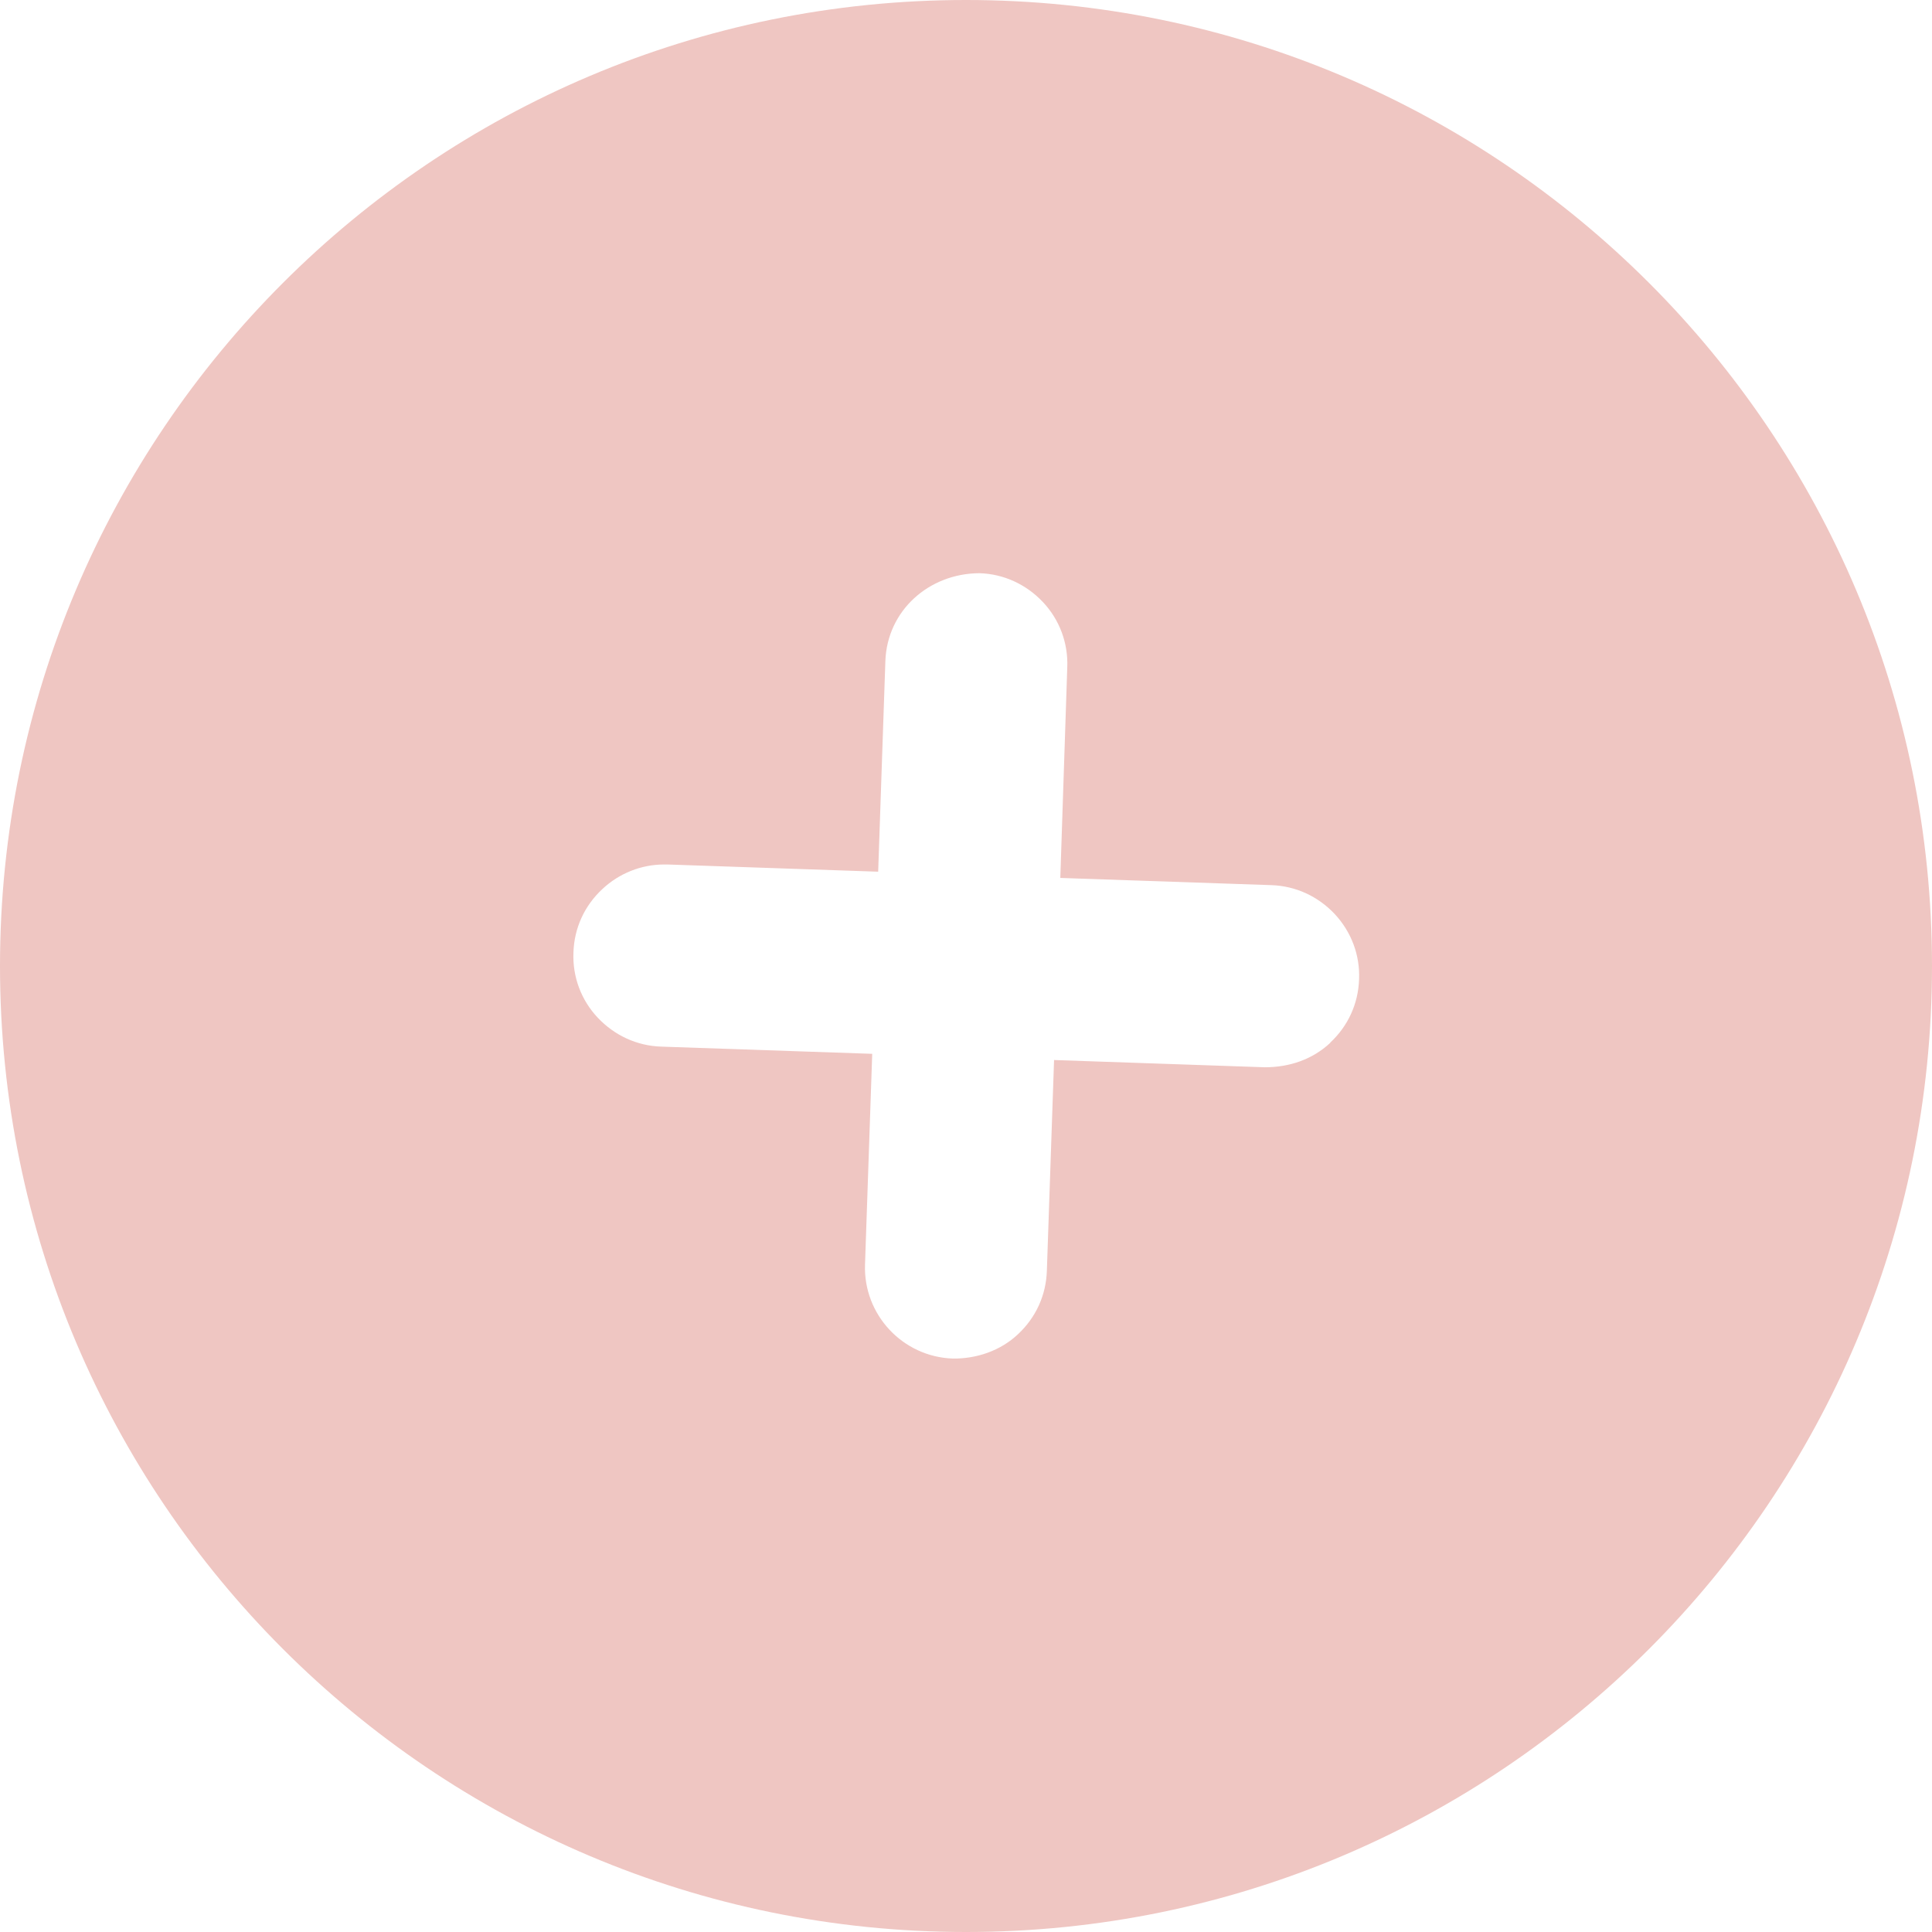 <svg preserveAspectRatio="none" width="100%" height="100%" overflow="visible" style="display: block;" viewBox="0 0 48 48" fill="none" xmlns="http://www.w3.org/2000/svg">
<path id="Vector" d="M24 0C10.742 0 0 10.748 0 24C0 37.252 10.748 48 24 48C37.252 48 48 37.252 48 24C48 10.748 37.258 0 24 0ZM33.049 25.91C32.604 26.324 32.035 26.516 31.423 26.516L26.188 26.336L26.009 31.572C25.99 32.177 25.737 32.733 25.292 33.148C24.853 33.562 24.26 33.76 23.672 33.753C22.424 33.71 21.447 32.659 21.491 31.417L21.67 26.182L16.428 26.003C15.823 25.984 15.267 25.724 14.852 25.286C14.438 24.847 14.222 24.266 14.247 23.666C14.265 23.061 14.519 22.504 14.964 22.09C15.384 21.695 15.934 21.478 16.503 21.478C16.527 21.478 16.558 21.478 16.583 21.478L21.818 21.657L21.997 16.422C22.041 15.174 23.073 14.247 24.334 14.241C24.939 14.259 25.496 14.519 25.91 14.957C26.324 15.396 26.54 15.977 26.516 16.577L26.343 21.812L31.584 21.991C32.19 22.01 32.746 22.269 33.16 22.708C33.574 23.153 33.79 23.728 33.766 24.328C33.747 24.933 33.494 25.49 33.049 25.904V25.91Z" fill="#EFC6C2"/>
</svg>
